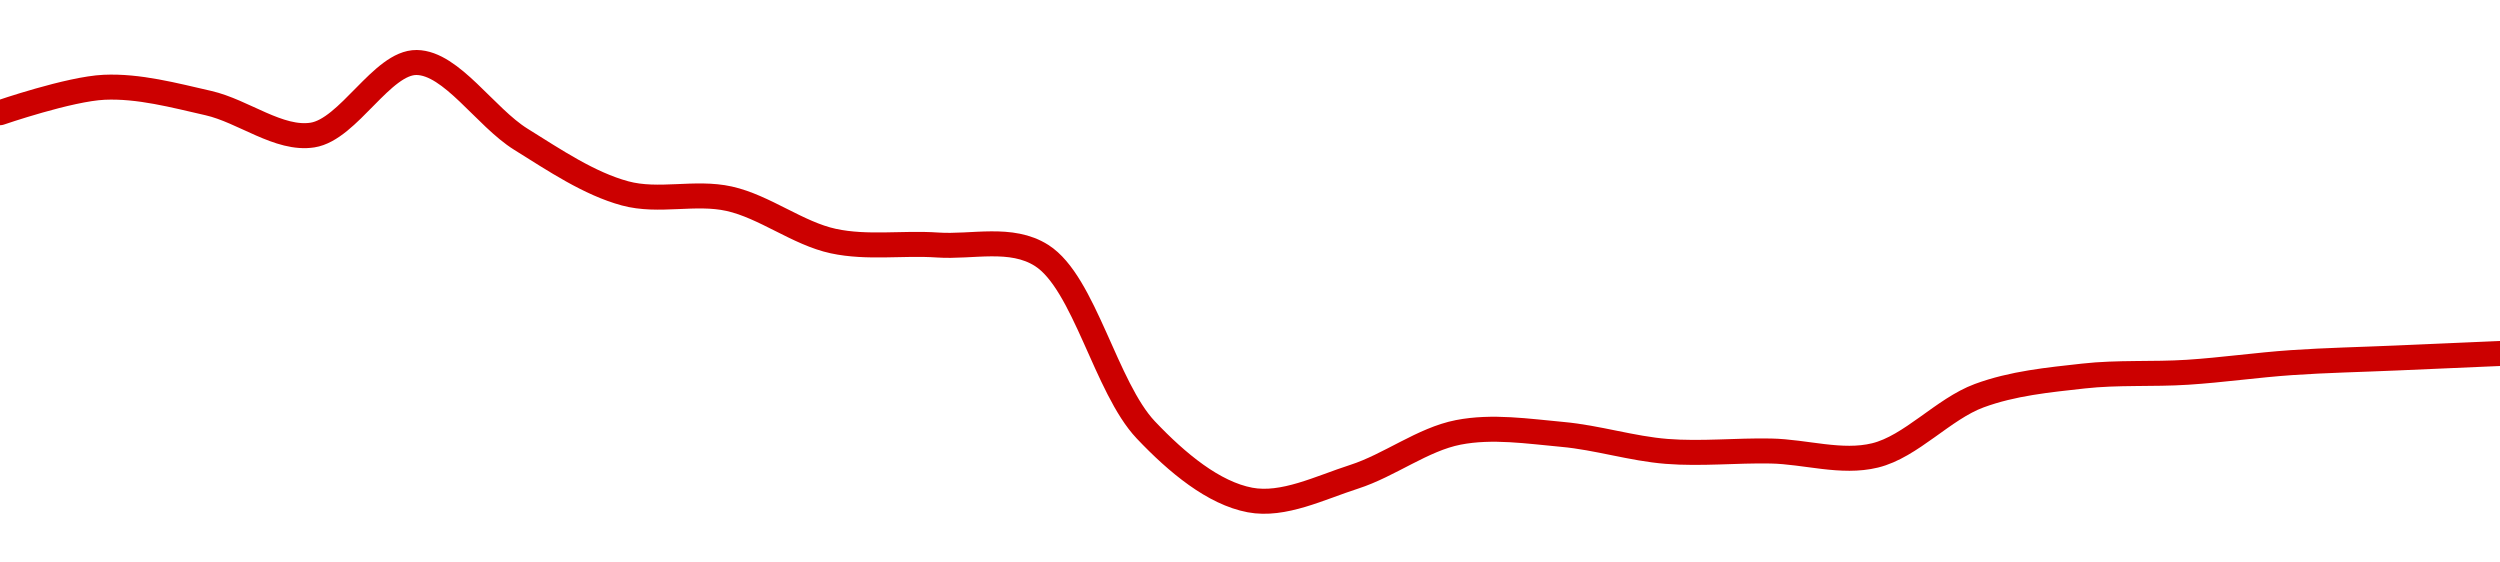 <!-- series1d: [0.02192781,0.02204328,0.02197161,0.02182652,0.02215577,0.02180751,0.02156175,0.02153742,0.0213451,0.02132727,0.0212797,0.02048781,0.02016979,0.0202753,0.02047685,0.02046753,0.02039042,0.02039215,0.02037211,0.02064322,0.02073252,0.02074963,0.02079343,0.02081433,0.02083485] -->

<svg width="200" height="45" viewBox="0 0 200 45" xmlns="http://www.w3.org/2000/svg">
  <defs>
    <linearGradient id="grad-area" x1="0" y1="0" x2="0" y2="1">
      <stop offset="0%" stop-color="rgba(255,82,82,.2)" />
      <stop offset="100%" stop-color="rgba(0,0,0,0)" />
    </linearGradient>
  </defs>

  <path d="M0,9.017C0,9.017,5.543,7.107,8.333,6.982C11.099,6.859,13.912,7.618,16.667,8.246C19.468,8.884,22.32,11.222,25,10.803C27.892,10.35,30.569,4.963,33.333,5C36.124,5.037,38.818,9.363,41.667,11.138C44.38,12.828,47.135,14.69,50,15.469C52.7,16.203,55.606,15.291,58.333,15.898C61.165,16.527,63.834,18.677,66.667,19.287C69.394,19.874,72.225,19.409,75,19.601C77.781,19.793,80.883,18.881,83.333,20.439C86.747,22.61,88.466,31.017,91.667,34.395C94.183,37.051,97.1,39.454,100,40C102.674,40.504,105.595,39.021,108.333,38.141C111.153,37.233,113.829,35.139,116.667,34.589C119.389,34.06,122.231,34.501,125,34.753C127.787,35.006,130.546,35.891,133.333,36.112C136.102,36.331,138.89,36.027,141.667,36.081C144.445,36.135,147.314,37.089,150,36.434C152.883,35.732,155.464,32.716,158.333,31.656C161.03,30.661,163.877,30.395,166.667,30.083C169.433,29.773,172.225,29.96,175,29.781C177.78,29.602,180.553,29.199,183.333,29.009C186.109,28.819,188.889,28.763,191.667,28.641C194.444,28.519,200,28.279,200,28.279"
        fill="none"
        stroke="#CC0000"
        stroke-width="2"
        stroke-linejoin="round"
        stroke-linecap="round"
        />
</svg>